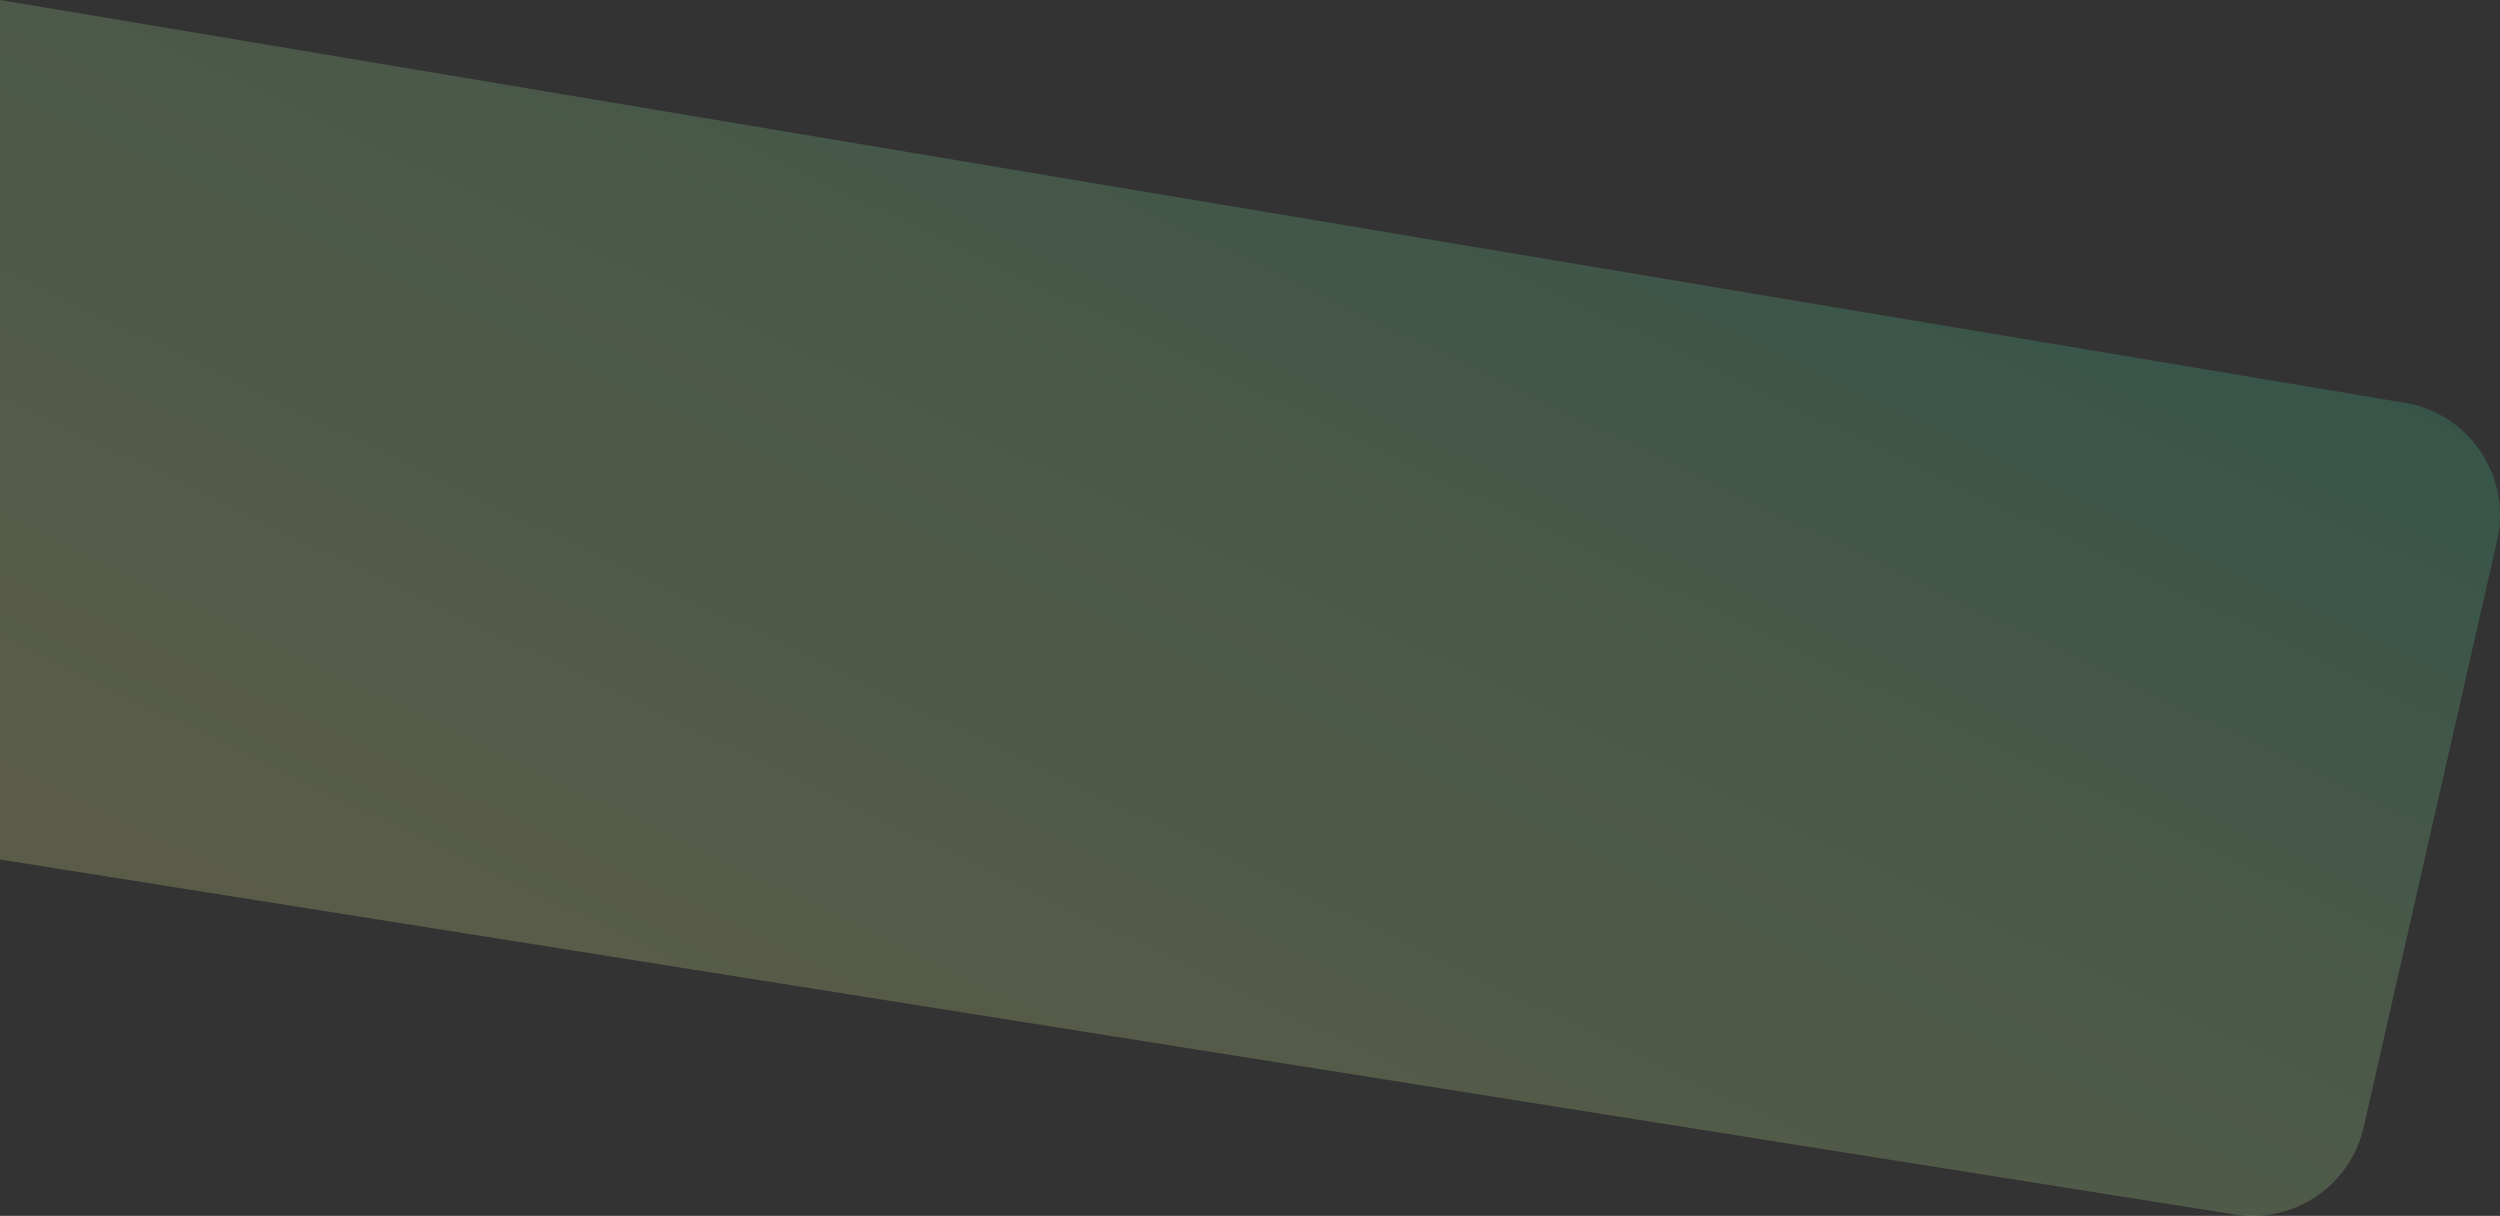 <svg xmlns="http://www.w3.org/2000/svg" xmlns:xlink="http://www.w3.org/1999/xlink" width="1251.044" height="608.456" viewBox="0 0 1251.044 608.456">
  <rect x="0" y="0" width="1251.044" height="608.456" fill="#333333" stroke="none"/>
  <defs>
    <linearGradient id="linear-gradient" y1="1.013" x2="1.006" y2="0.004" gradientUnits="objectBoundingBox">
      <stop offset="0" stop-color="#ffef8f" stop-opacity="0.51"/>
      <stop offset="0.538" stop-color="#9fda91" stop-opacity="0.51"/>
      <stop offset="1" stop-color="#02b894" stop-opacity="0.51"/>
    </linearGradient>
  </defs>
  <path id="Path_3" data-name="Path 3" d="M-1263,0-59.555,201.562A57,57,0,0,1-13.39,270.418l-66.78,293.67a57,57,0,0,1-64.523,43.655L-1263,430.113Z" transform="translate(1263)" opacity="0.441" fill="url(#linear-gradient)"/>
</svg>

